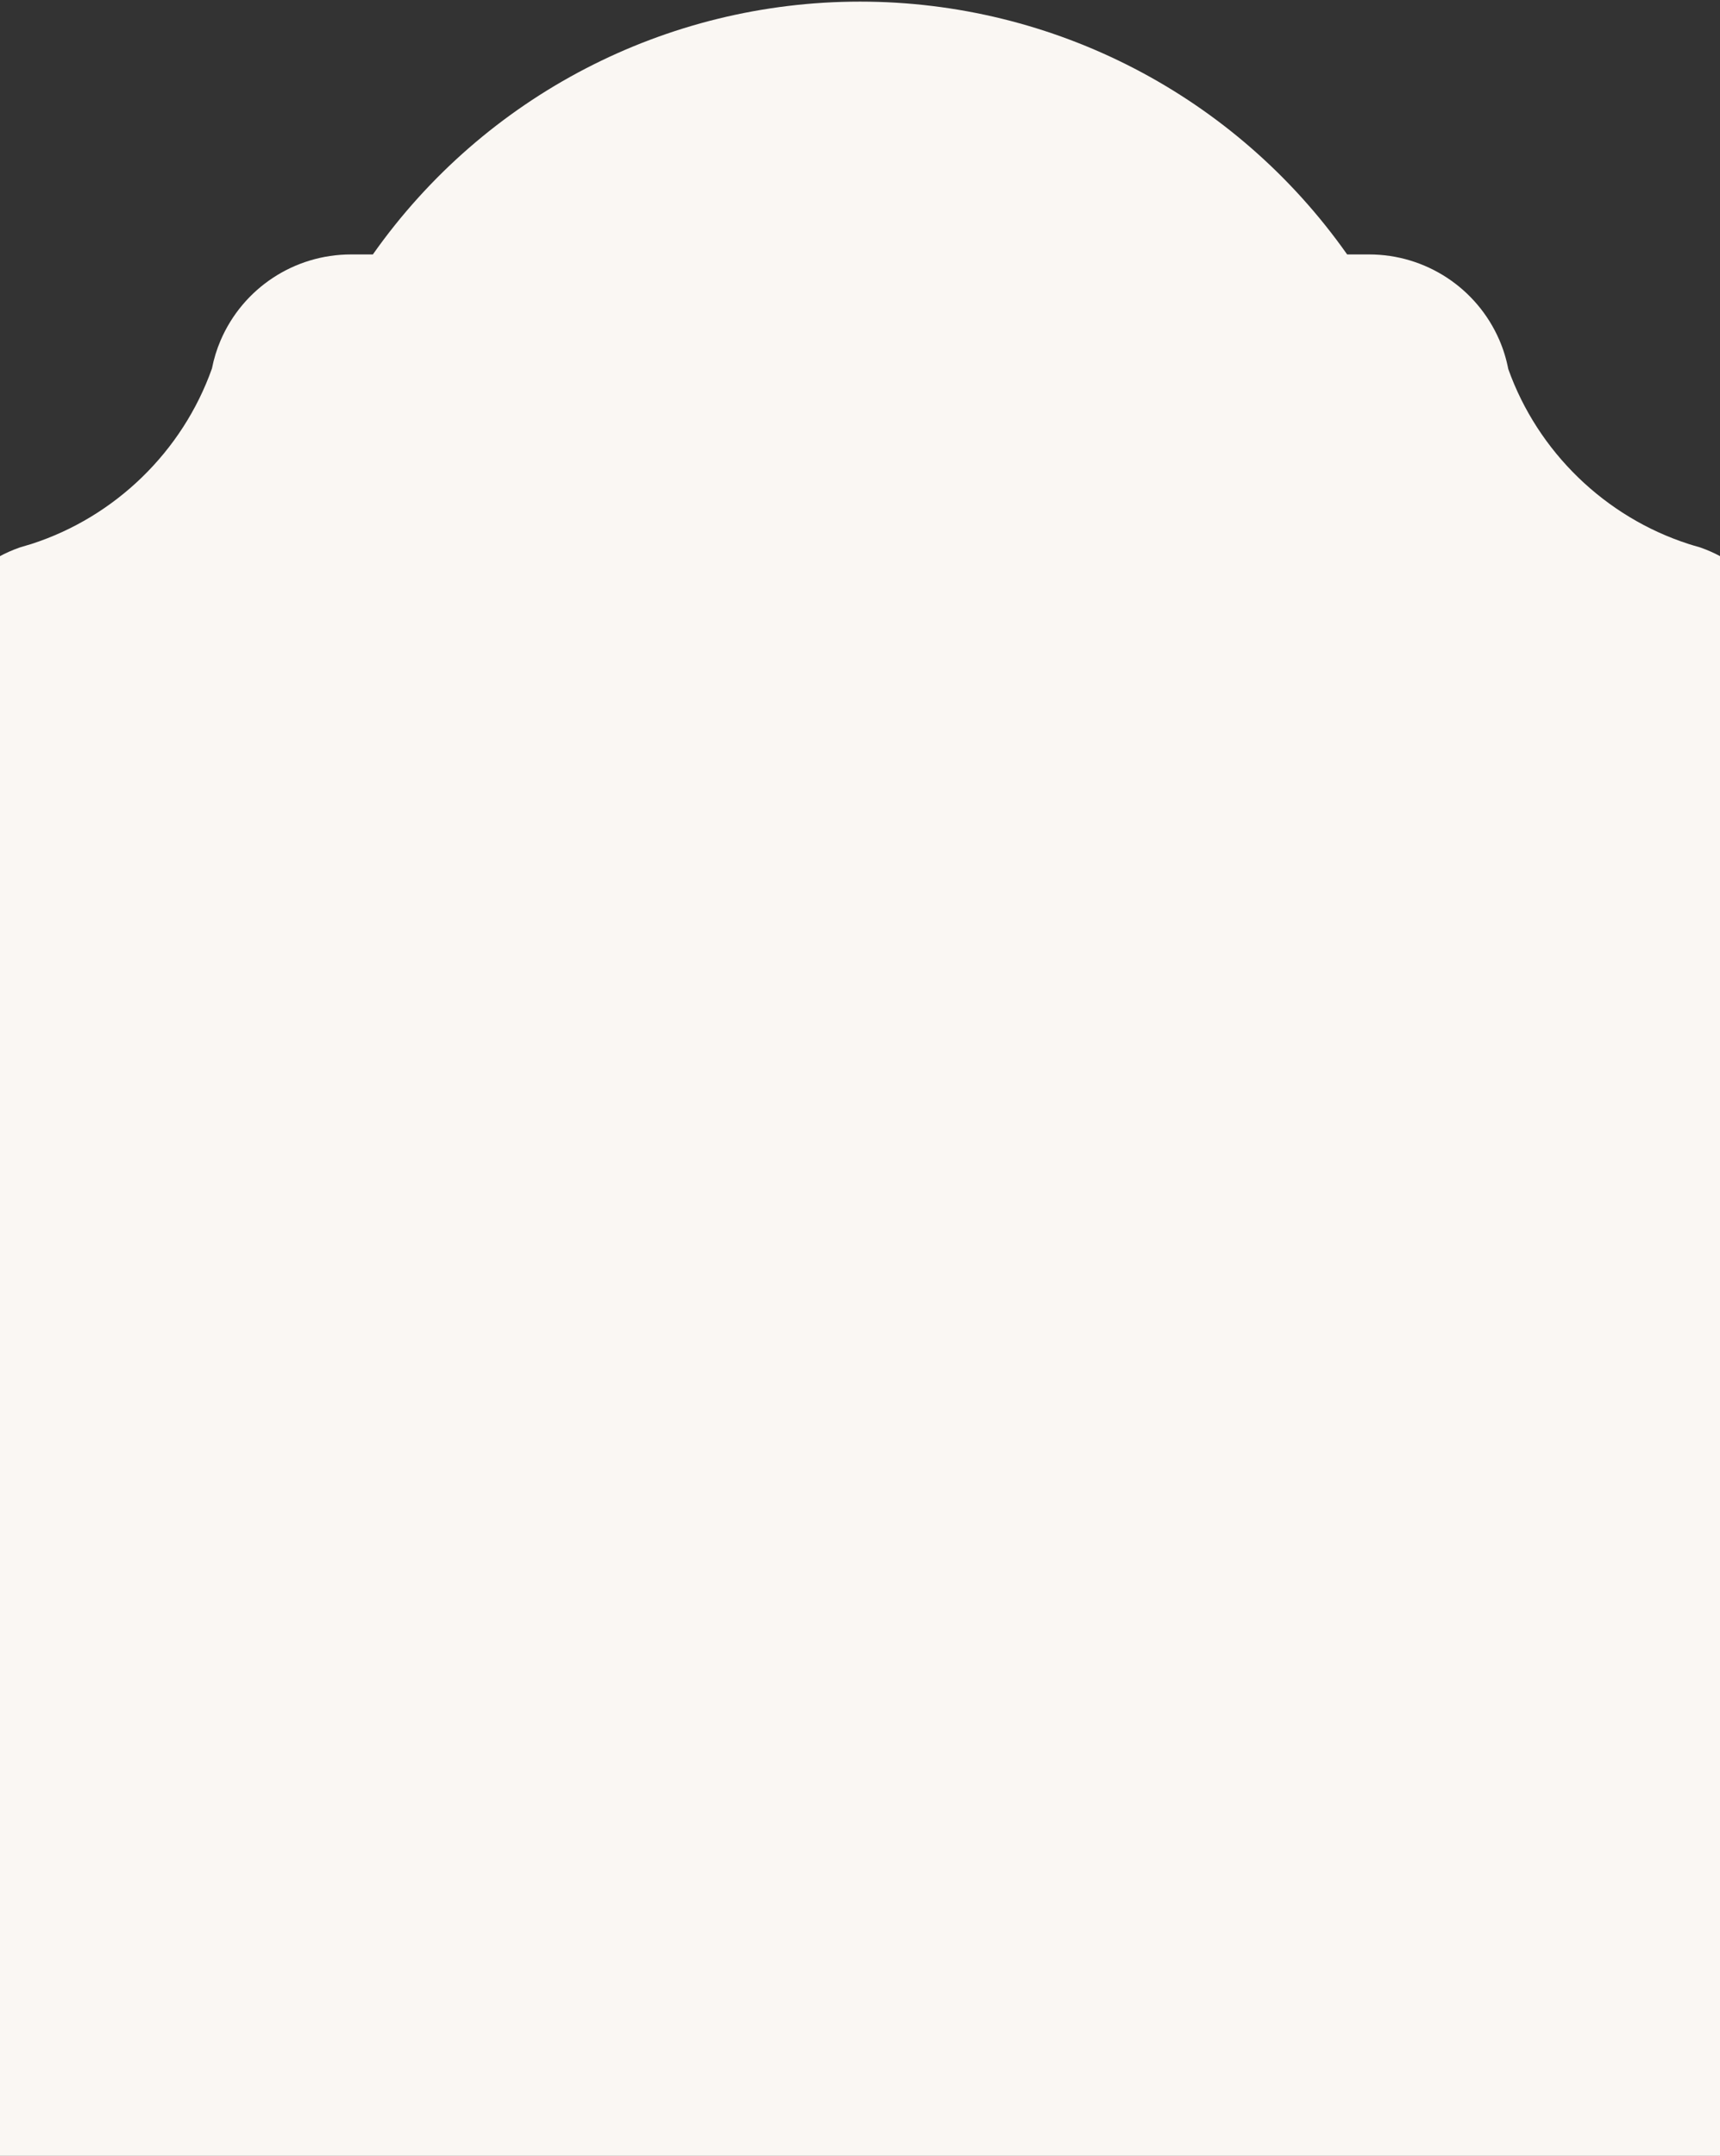 <?xml version="1.0" encoding="UTF-8"?> <svg xmlns="http://www.w3.org/2000/svg" width="320" height="401" viewBox="0 0 320 401" fill="none"><rect x="0" y="0" width="320" height="401" fill="#333333" stroke="none"/><path d="M160.003 0.301C196.123 0.301 229.855 17.843 250.631 47.326H254.712C265.246 47.326 274.759 53.574 278.948 63.242C279.687 64.95 280.247 66.766 280.611 68.648C286.094 84.021 298.62 96.172 314.164 101.184C314.734 101.368 315.371 101.558 316.161 101.778L316.387 101.851C326.921 105.569 334 115.561 334 126.707V311.899C334 320.535 329.75 328.477 322.937 333.347V397C322.937 408.046 313.982 417 302.937 417H225.346C206.628 430.664 183.836 438.301 160.003 438.301C136.172 438.301 113.384 430.663 94.667 417H16.936C5.891 417 -3.063 408.046 -3.063 397V333.242C-9.803 328.365 -14 320.47 -14 311.89V126.707C-14 115.561 -6.92 105.569 3.619 101.851L3.845 101.778C4.625 101.558 5.262 101.368 5.842 101.184C21.422 96.157 33.963 83.97 39.431 68.546C39.79 66.72 40.334 64.966 41.037 63.324C45.206 53.604 54.734 47.326 65.309 47.326H69.37C90.151 17.843 123.883 0.301 160.003 0.301Z" fill="#FAF7F3"></path></svg> 